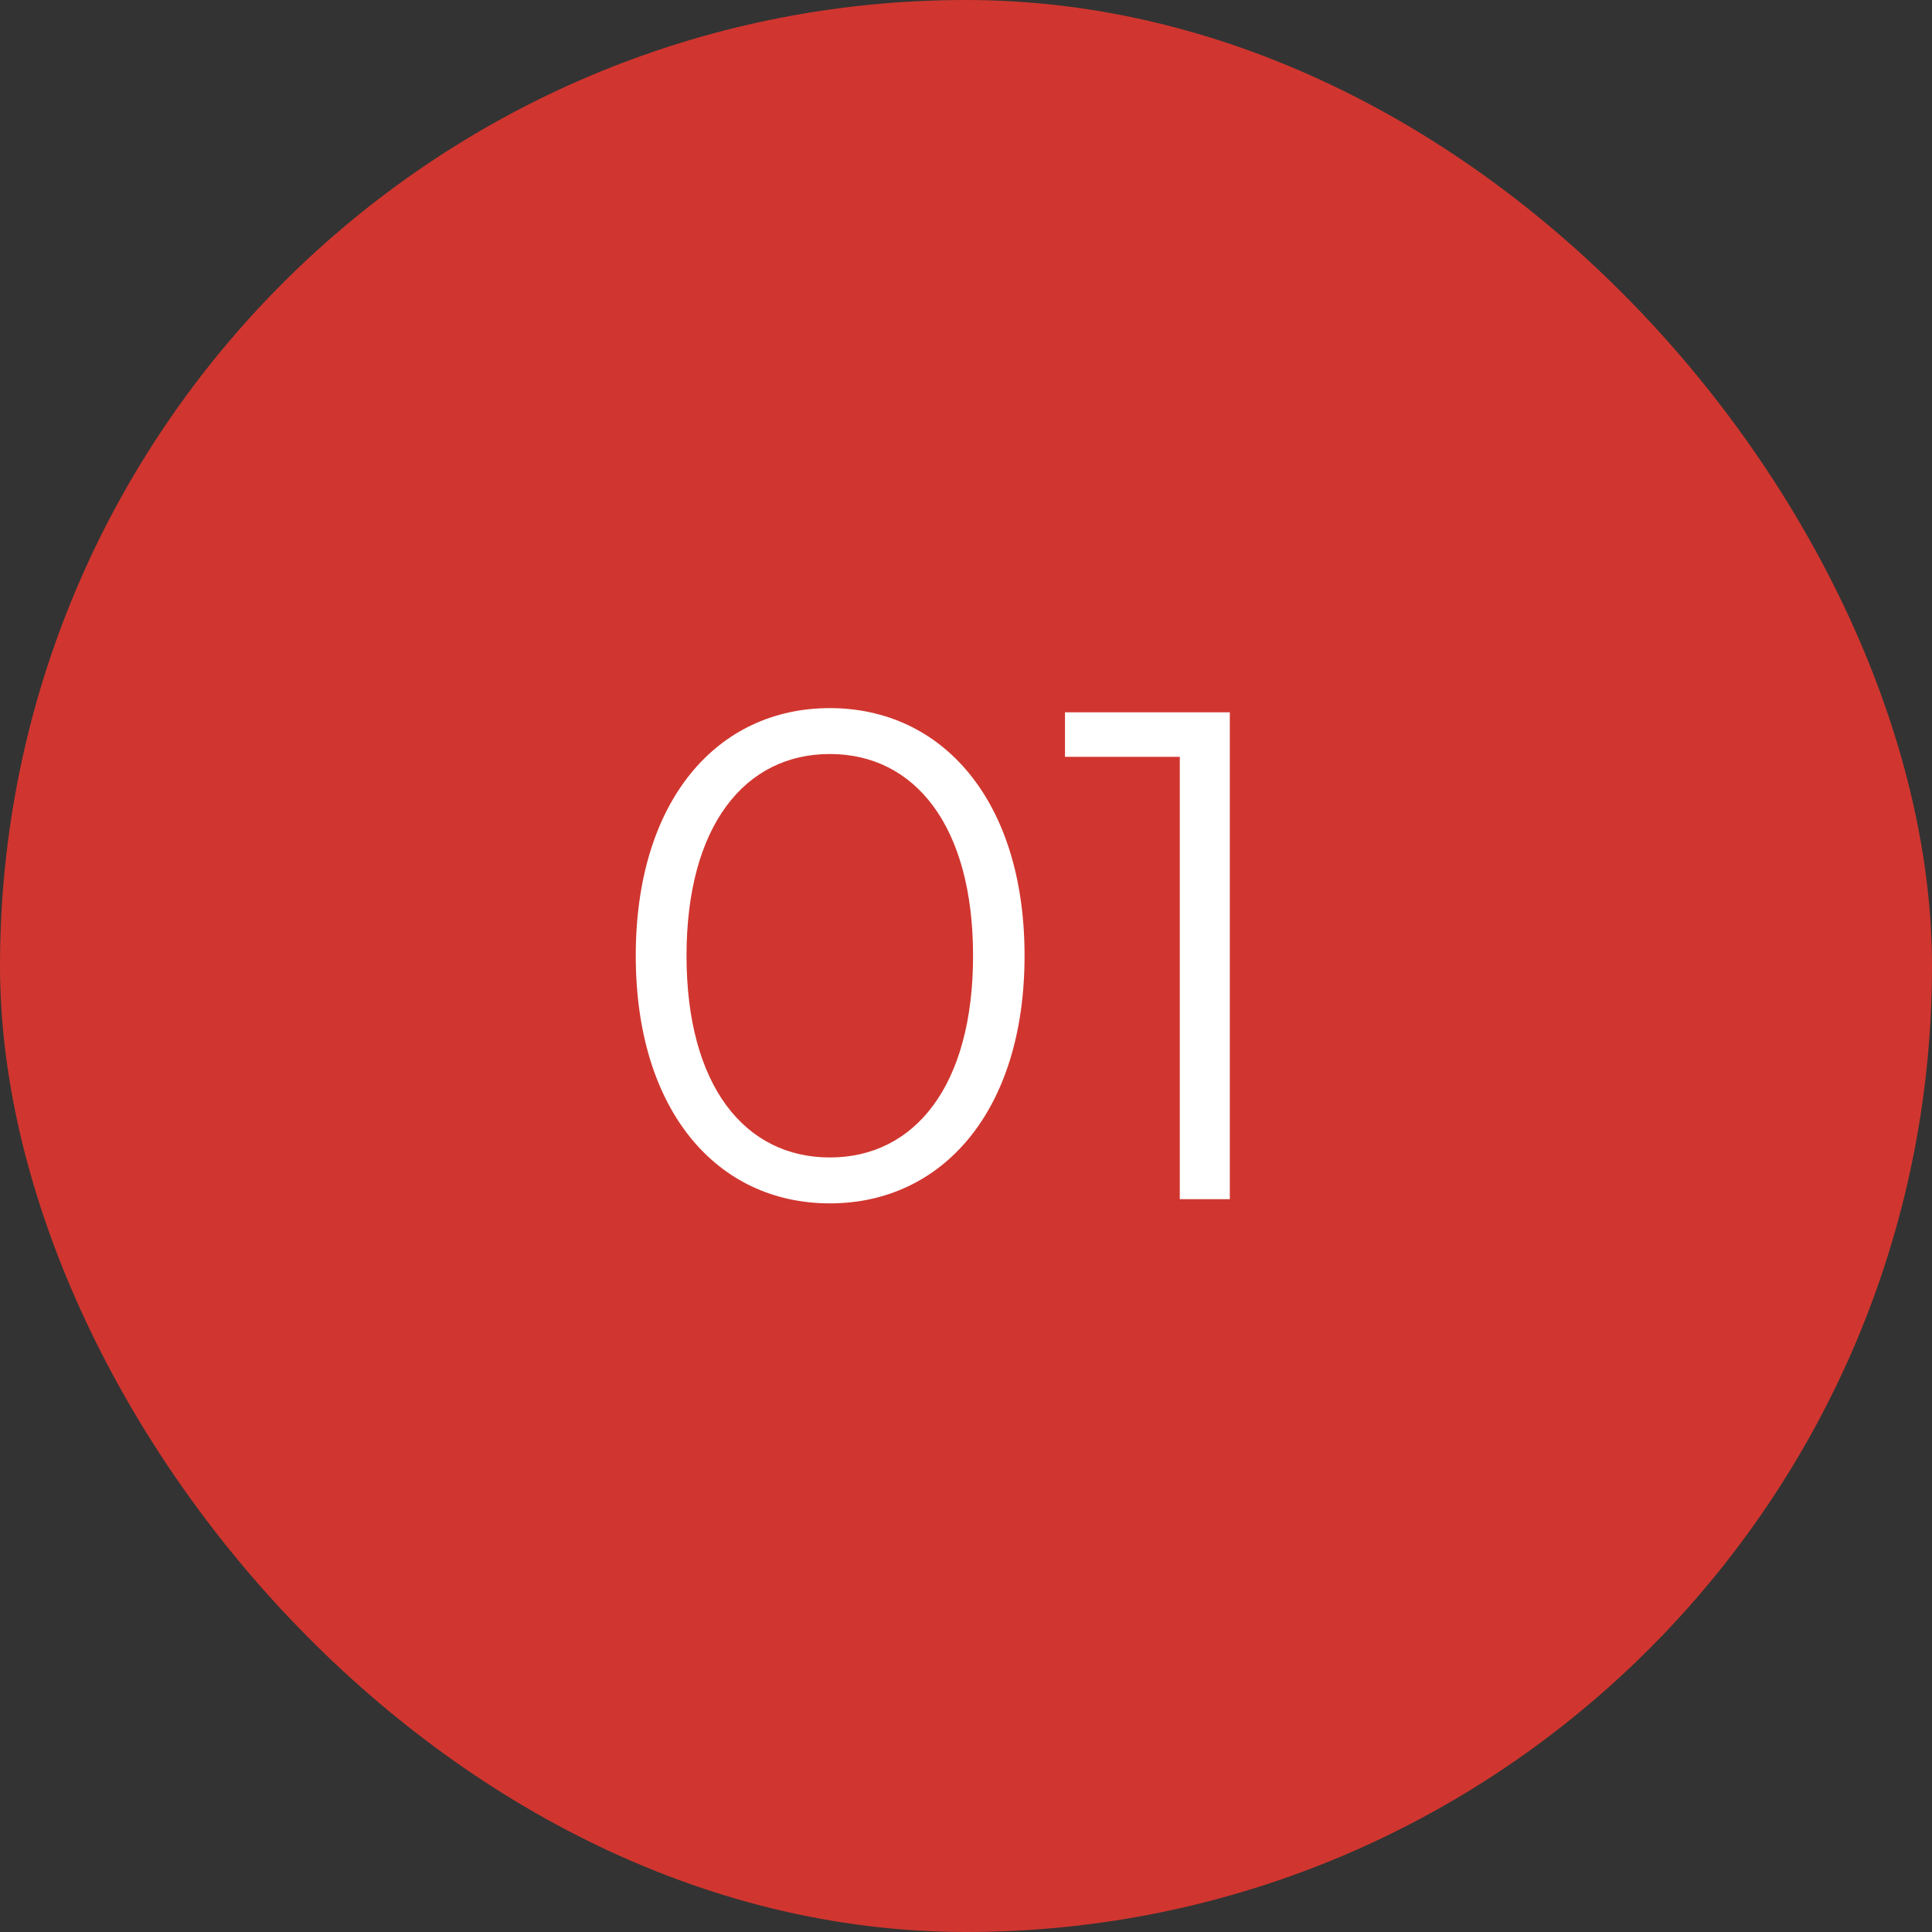 <?xml version="1.0" encoding="UTF-8"?> <svg xmlns="http://www.w3.org/2000/svg" width="29" height="29" viewBox="0 0 29 29" fill="none"><rect x="0" y="0" width="29" height="29" fill="#333333" stroke="none"/><rect width="29" height="29" rx="14.5" fill="#D0362F"></rect><path d="M12.456 18.063C10.764 18.063 9.543 16.674 9.543 14.346C9.543 12.018 10.764 10.629 12.456 10.629C14.147 10.629 15.379 12.018 15.379 14.346C15.379 16.674 14.147 18.063 12.456 18.063ZM12.456 17.374C13.729 17.374 14.606 16.298 14.606 14.346C14.606 12.394 13.729 11.318 12.456 11.318C11.182 11.318 10.305 12.394 10.305 14.346C10.305 16.298 11.182 17.374 12.456 17.374ZM15.986 10.692H18.46V18H17.709V11.36H15.986V10.692Z" fill="white"></path></svg> 